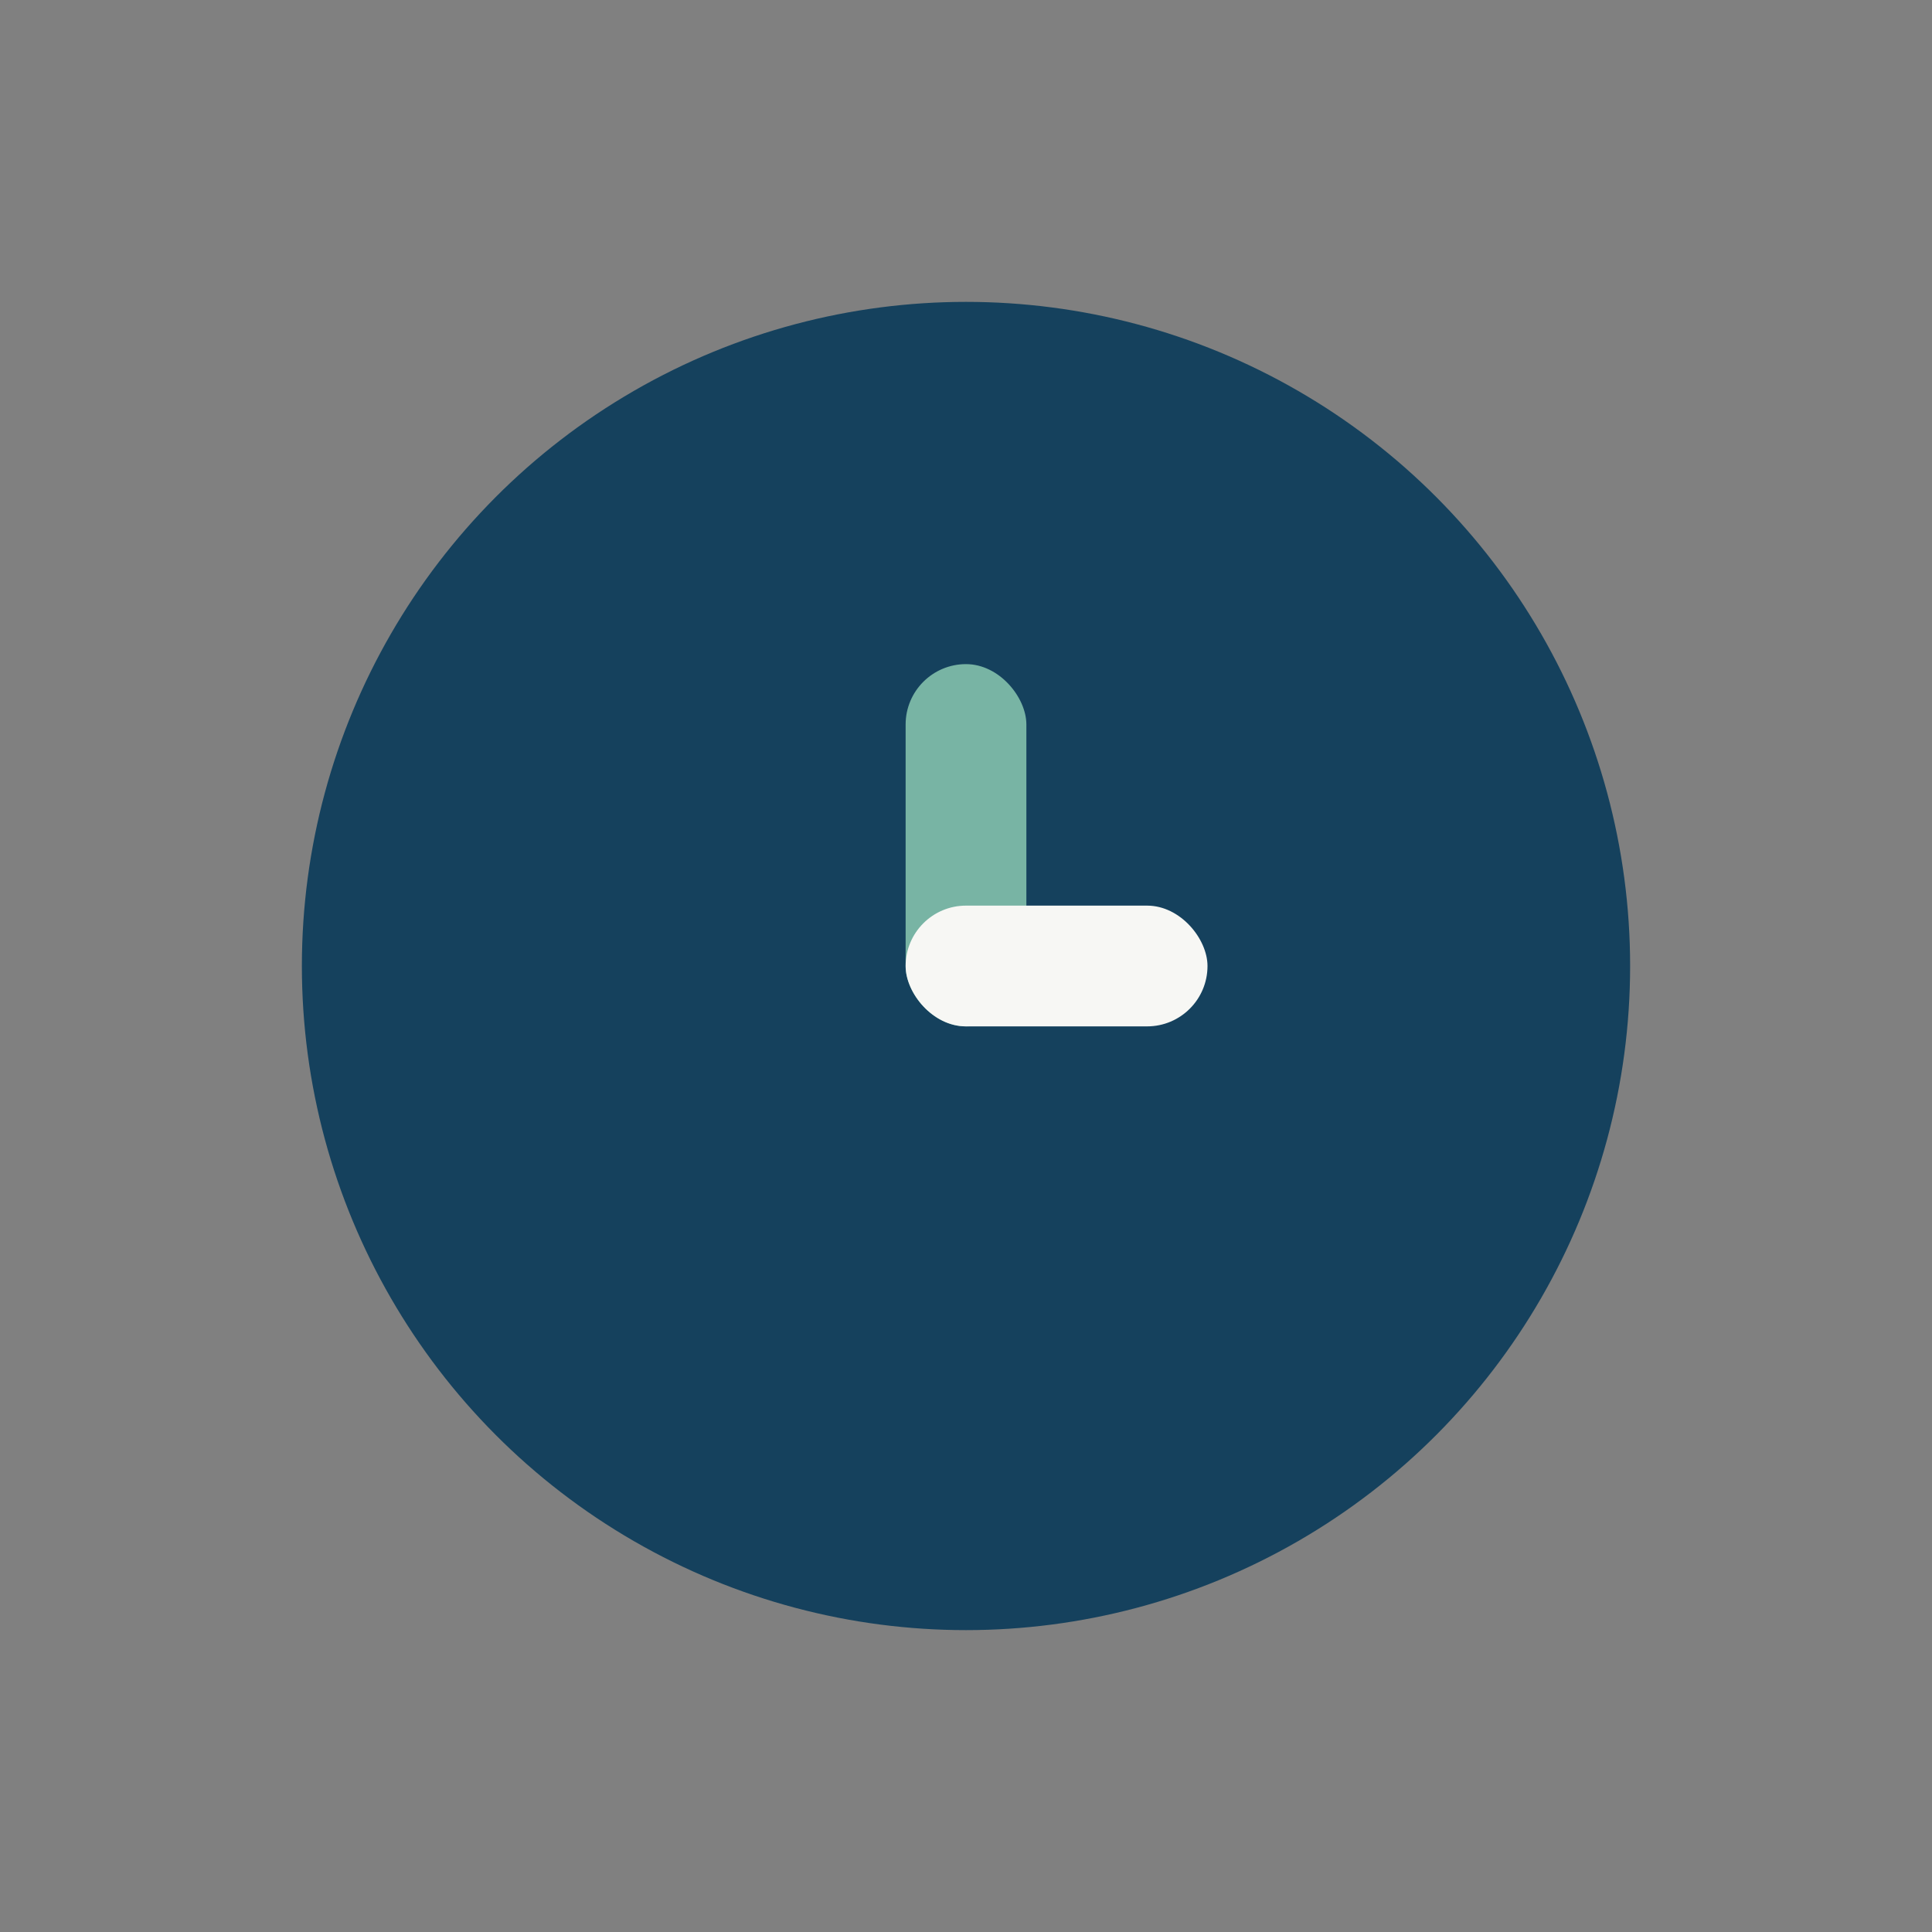 <?xml version="1.0" encoding="UTF-8"?>
<svg xmlns="http://www.w3.org/2000/svg" width="32" height="32" viewBox="0 0 32 32"><rect x="0" y="0" width="32" height="32" fill="#808080" stroke="none"/><circle cx="16" cy="16" r="11" fill="#15415D"/><rect x="15" y="11" width="2" height="6" rx="1" fill="#78B4A4"/><rect x="15" y="15" width="5" height="2" rx="1" fill="#F7F7F4"/></svg>